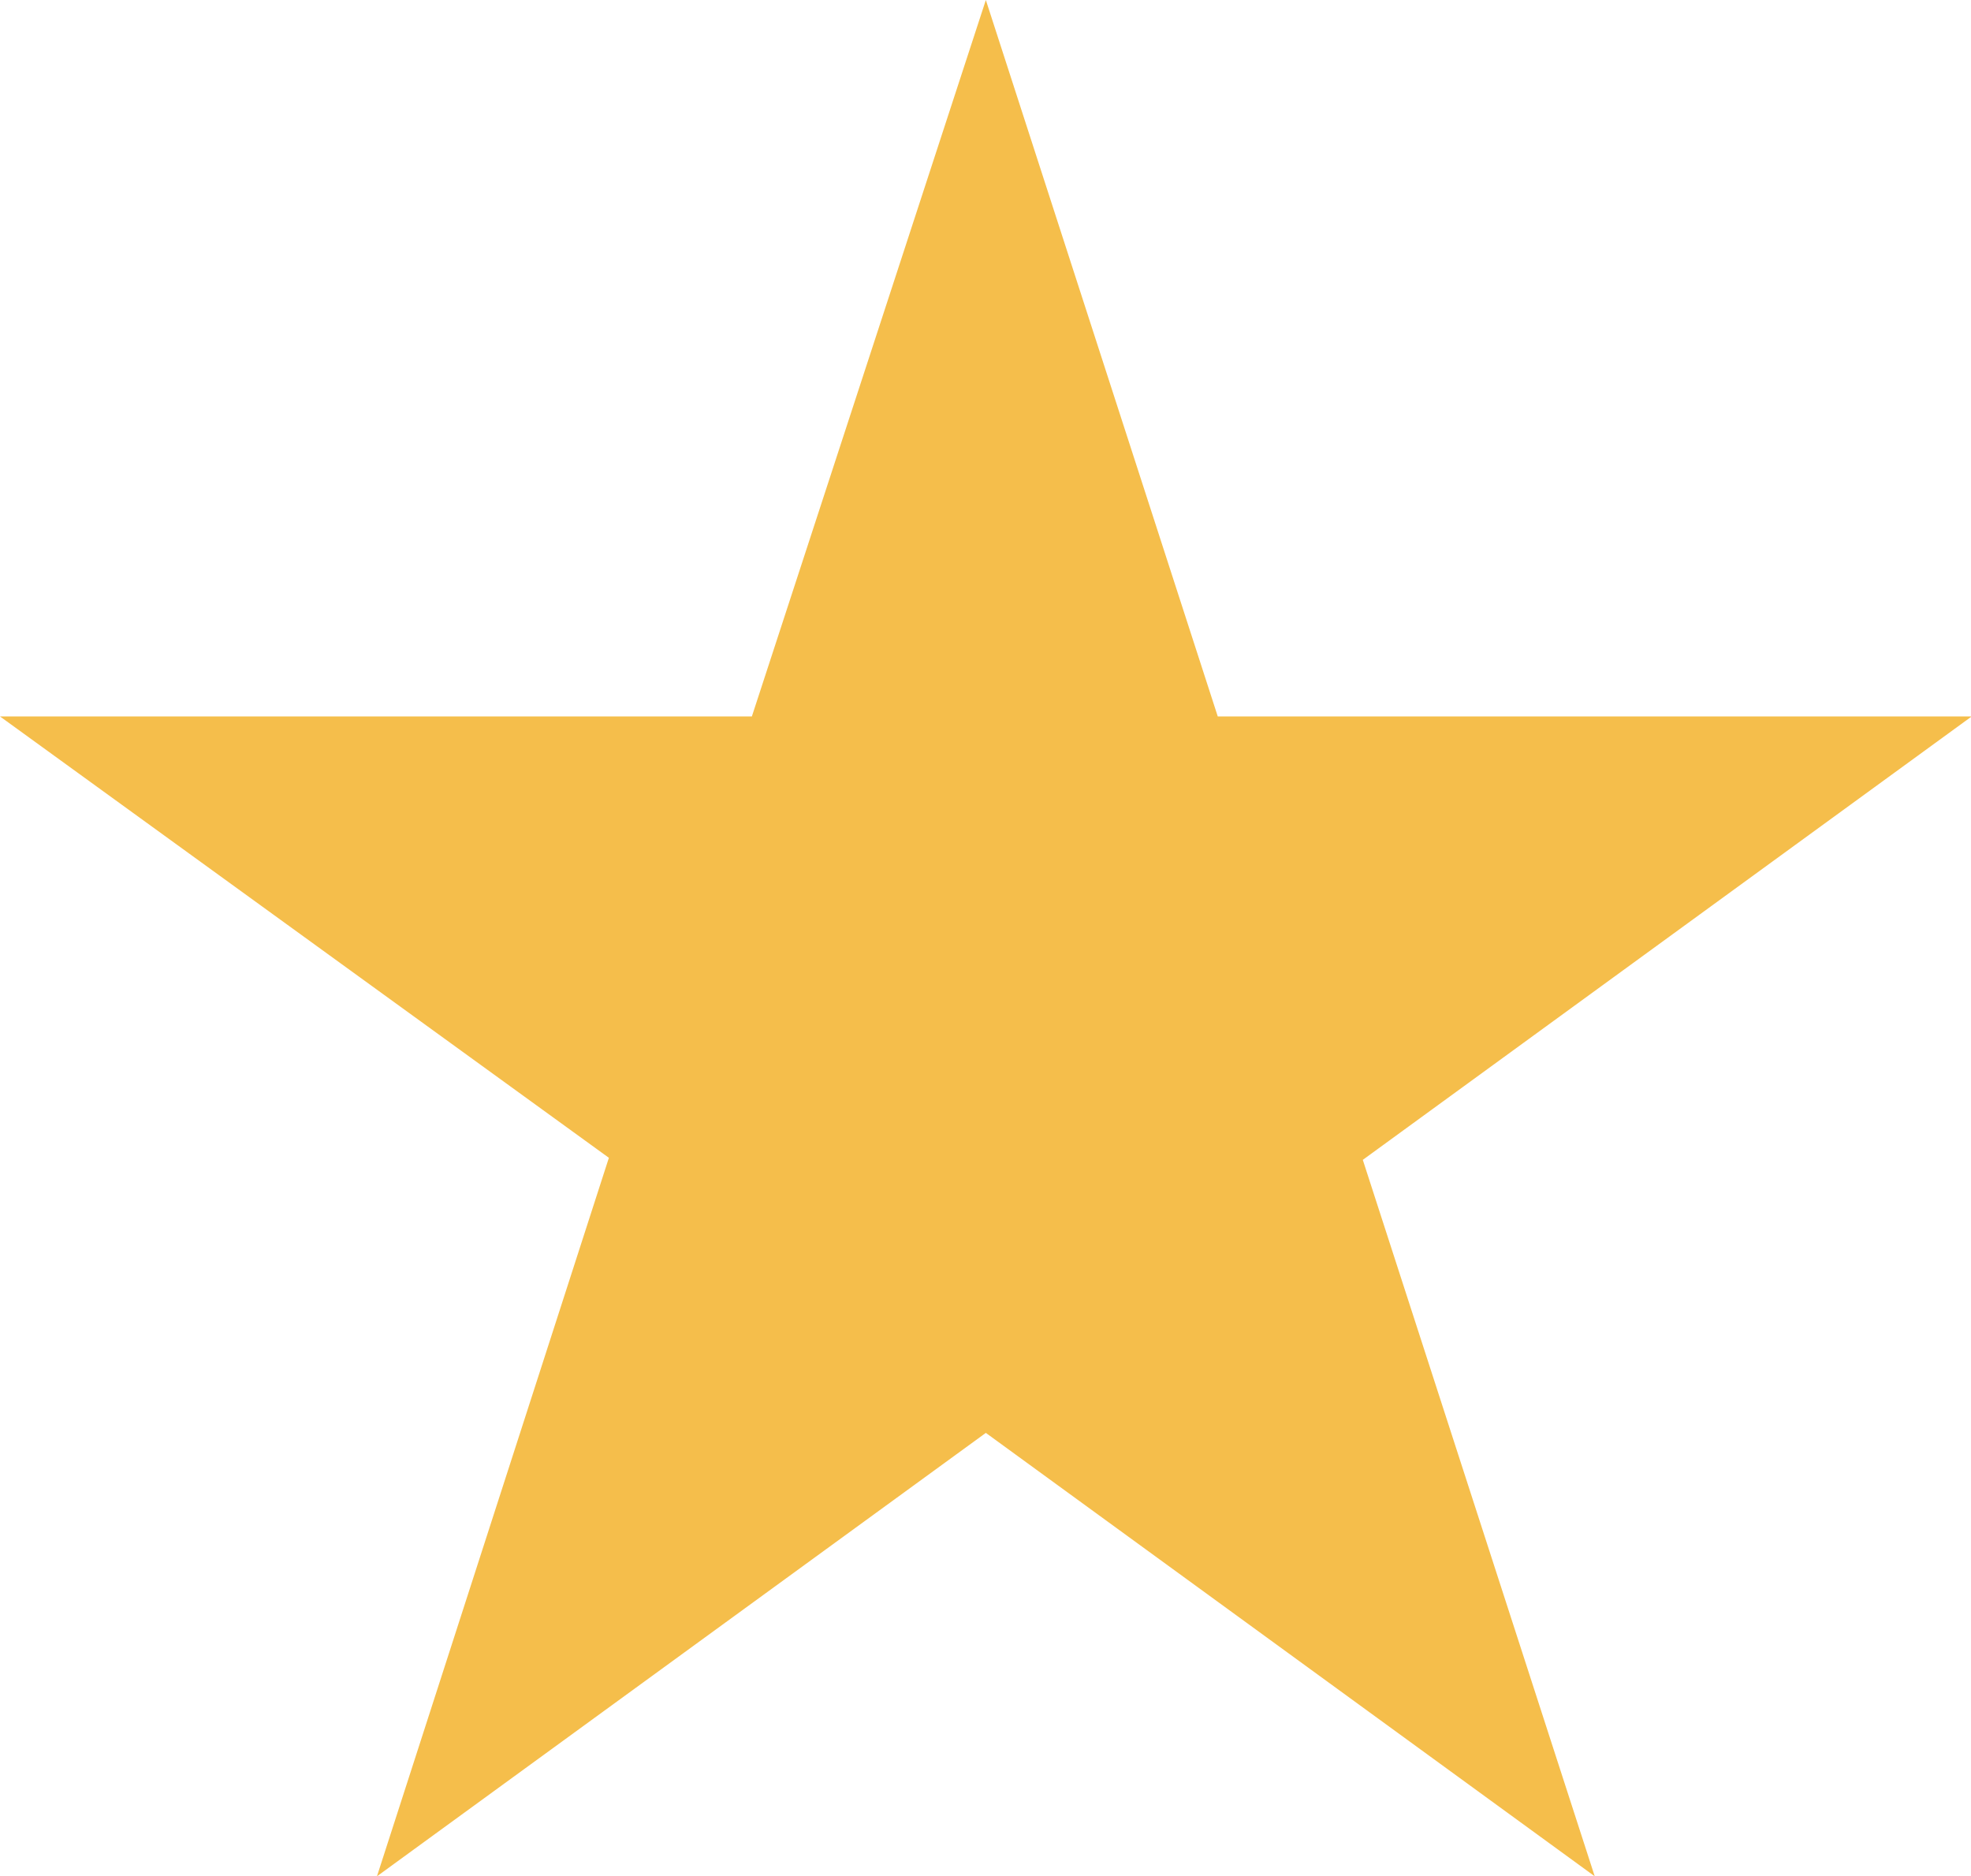 <?xml version="1.0" encoding="UTF-8"?><svg id="_レイヤー_2" xmlns="http://www.w3.org/2000/svg" viewBox="0 0 28.81 27.42"><g id="design"><path d="M5.51,27.42l3.39-10.5L0,10.47h10.99L14.41,0l3.39,10.47h11.02l-8.9,6.48,3.39,10.47-8.9-6.48-8.9,6.48Z" style="fill:#f5be4b;"/></g></svg>